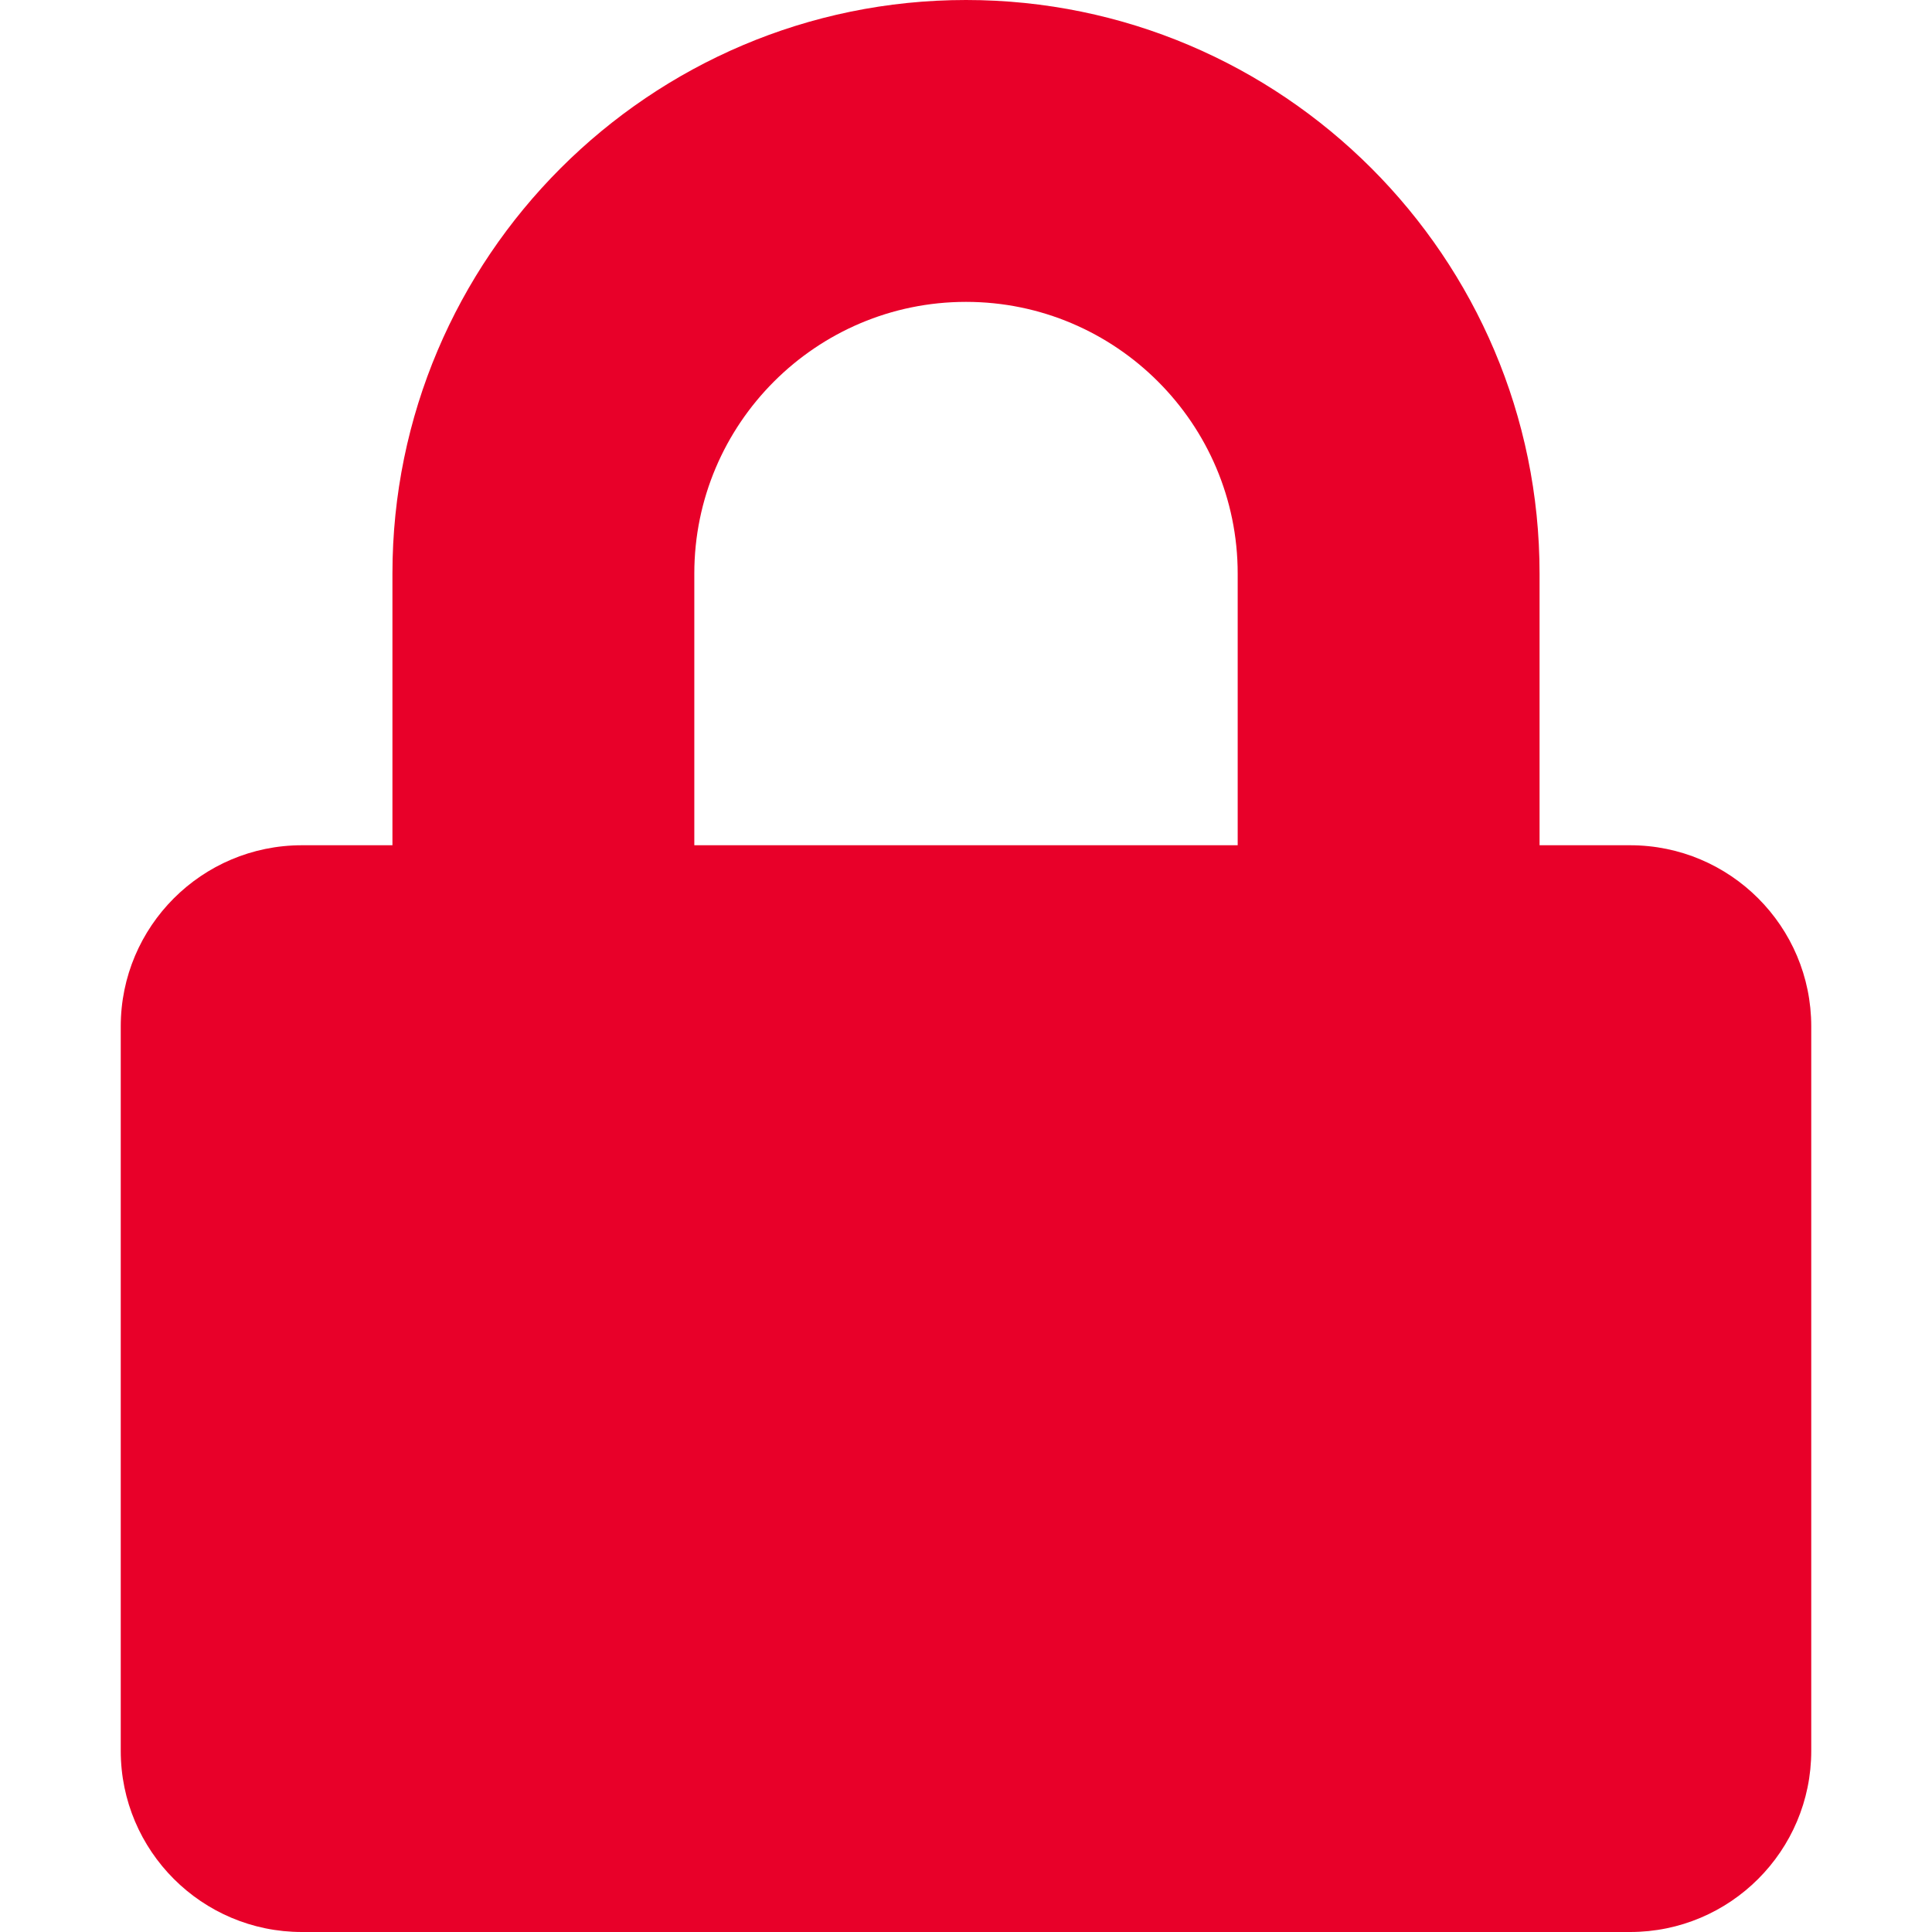 <svg width="32" height="32" viewBox="0 0 32 32" fill="none" xmlns="http://www.w3.org/2000/svg">
<path d="M27 14H25.5V9.5C25.5 4.263 21.238 0 16 0C10.762 0 6.5 4.263 6.5 9.5V14H5C3.344 14 2 15.344 2 17V29C2 30.656 3.344 32 5 32H27C28.656 32 30 30.656 30 29V17C30 15.344 28.656 14 27 14ZM20.5 14H11.5V9.5C11.5 7.019 13.519 5 16 5C18.481 5 20.5 7.019 20.5 9.5V14Z" fill="#E80029"/>
</svg>
